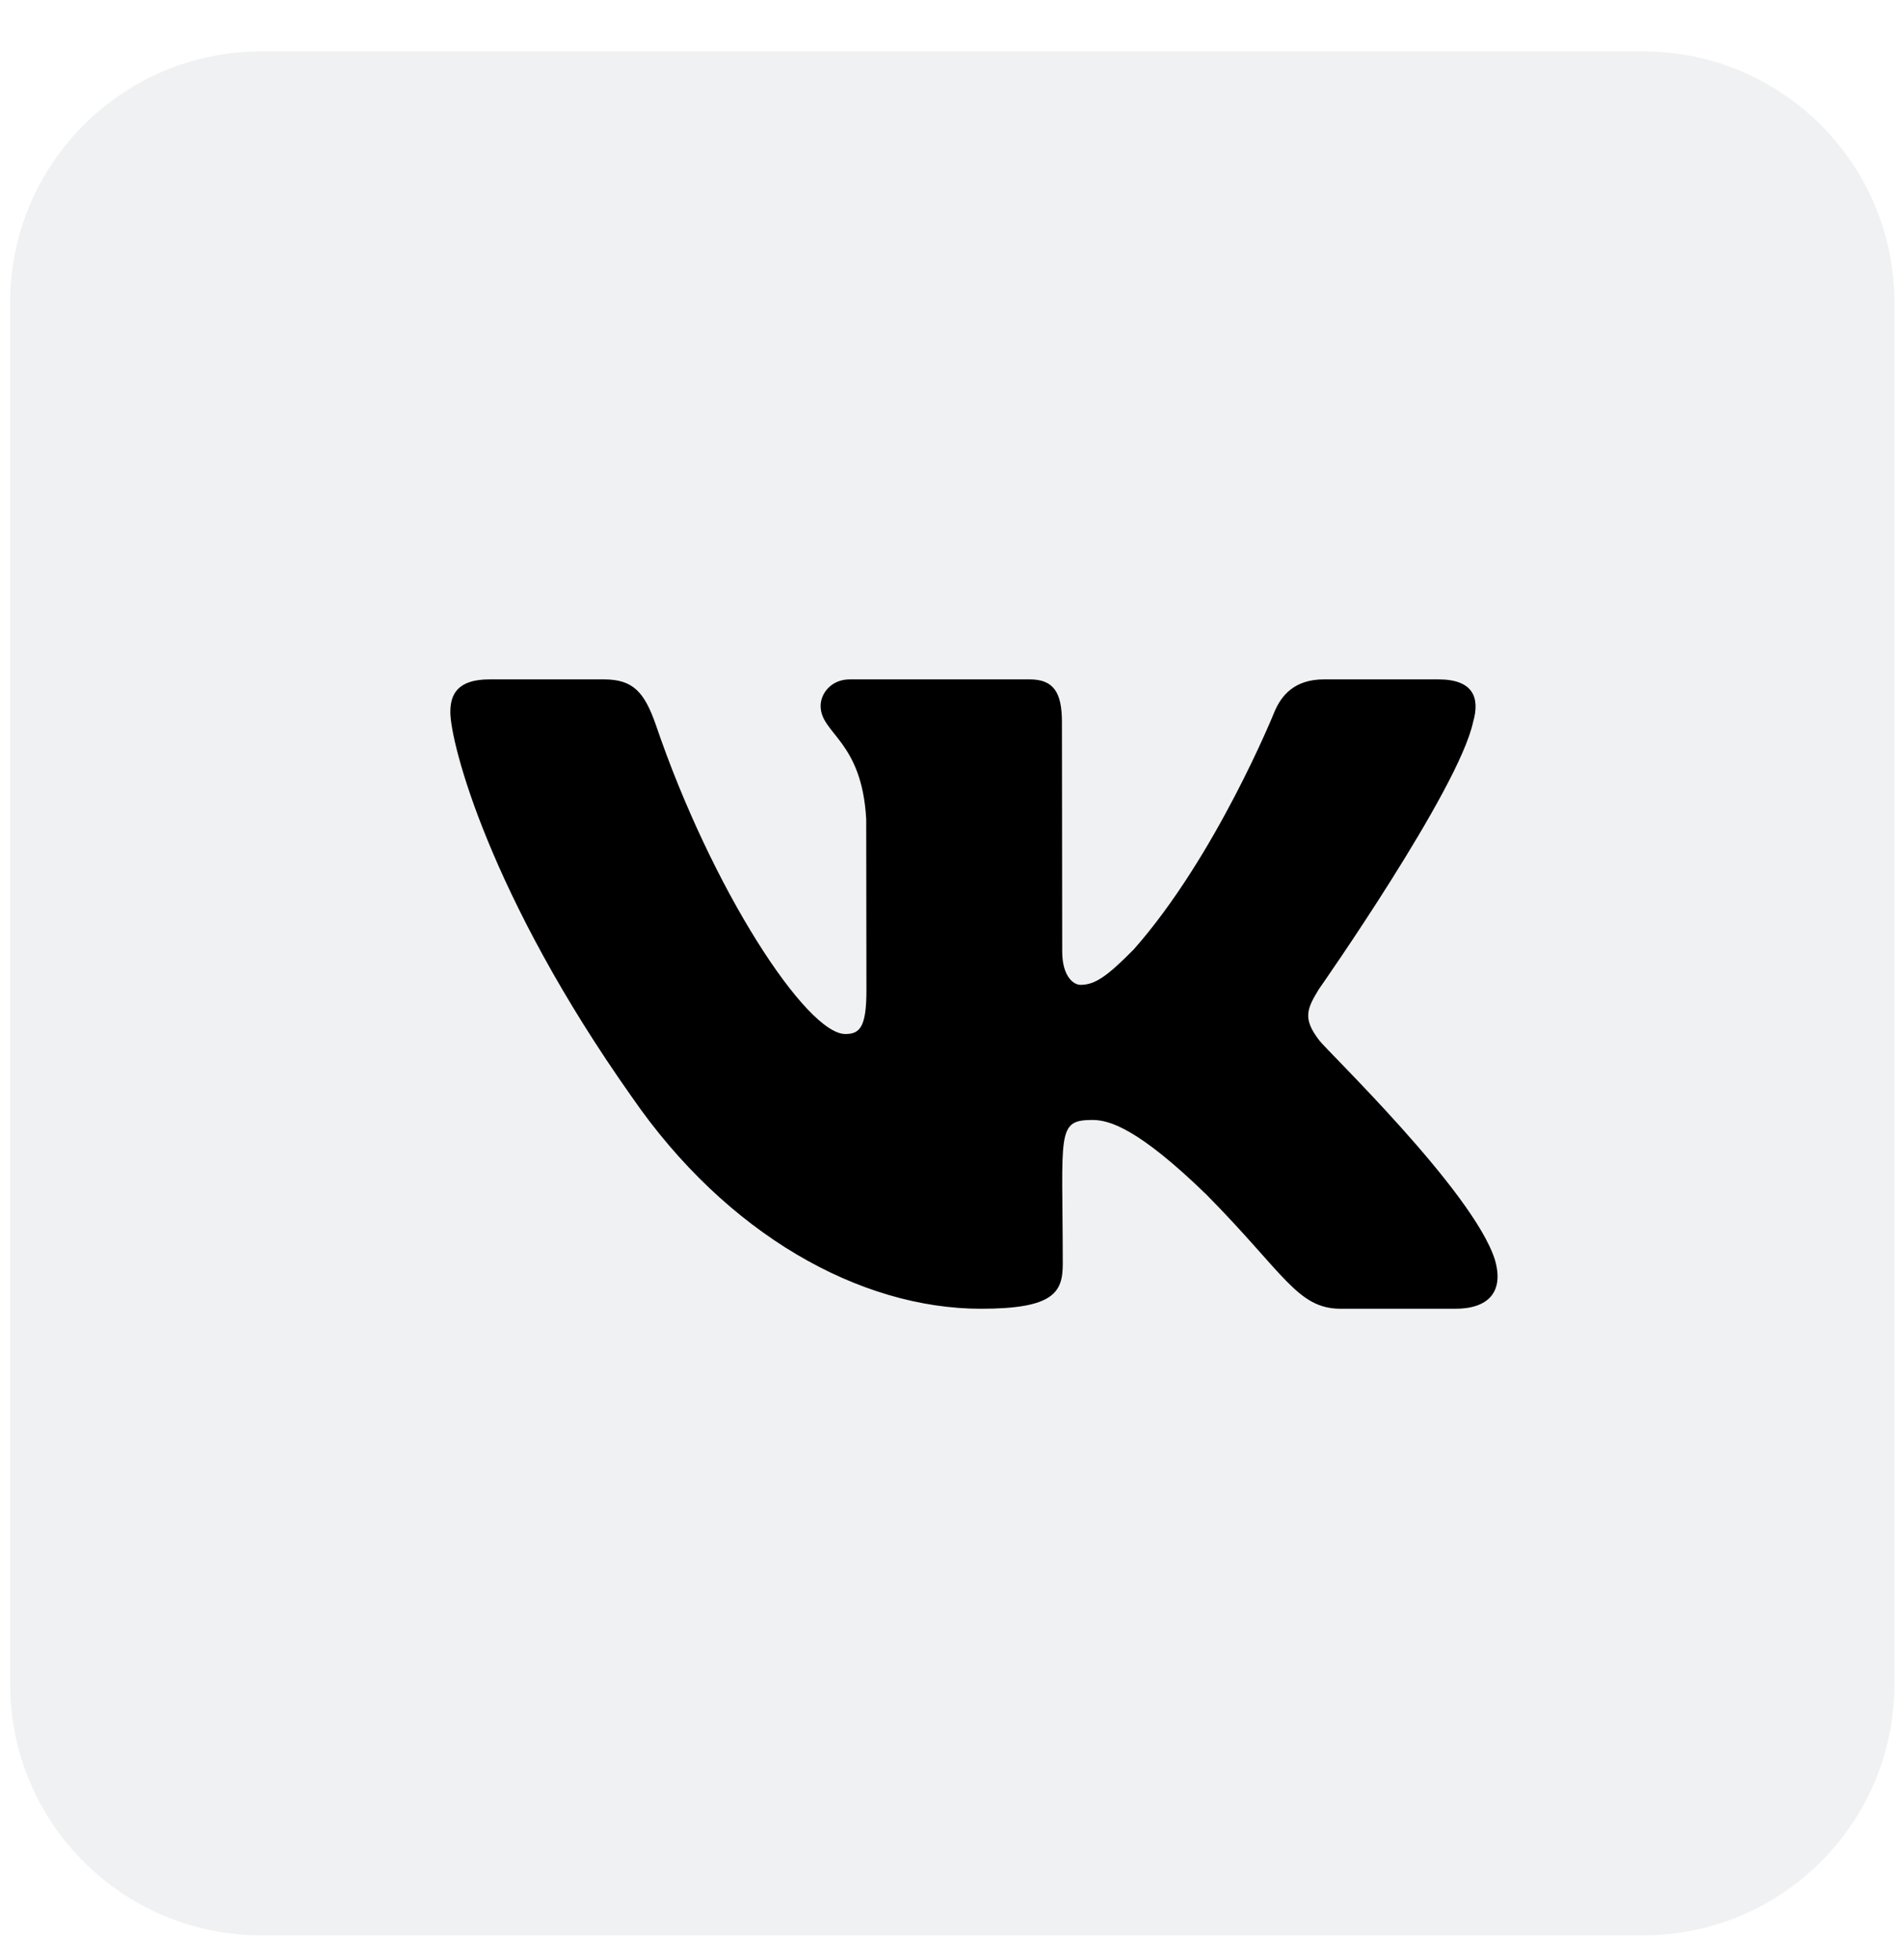 <?xml version="1.0" encoding="UTF-8"?> <svg xmlns="http://www.w3.org/2000/svg" width="34" height="35" viewBox="0 0 34 35" fill="none"> <path opacity="0.1" fill-rule="evenodd" clip-rule="evenodd" d="M0.181 5.405C0.181 2.927 2.189 0.918 4.667 0.918H29.342C31.82 0.918 33.829 2.927 33.829 5.405V30.08C33.829 32.558 31.82 34.566 29.342 34.566H4.667C2.189 34.566 0.181 32.558 0.181 30.08V5.405Z" fill="#666F78"></path> <path d="M26.305 12.897C26.433 12.458 26.304 12.134 25.686 12.134L23.643 12.134C23.122 12.134 22.883 12.412 22.755 12.721C22.755 12.721 21.718 15.289 20.248 16.954C19.774 17.435 19.555 17.59 19.295 17.59C19.167 17.59 18.969 17.435 18.968 16.996L18.963 12.897C18.963 12.37 18.817 12.134 18.387 12.134H15.174C14.848 12.134 14.654 12.38 14.654 12.609C14.655 13.107 15.39 13.223 15.468 14.629L15.472 17.678C15.473 18.345 15.355 18.468 15.095 18.468C14.401 18.468 12.712 15.89 11.709 12.939C11.507 12.366 11.309 12.134 10.785 12.134H8.742C8.159 12.134 8.041 12.412 8.042 12.721C8.042 13.269 8.739 15.992 11.28 19.588C12.972 22.044 15.354 23.375 17.519 23.375C18.82 23.375 18.979 23.08 18.978 22.571C18.976 20.224 18.857 20.003 19.51 20.003C19.811 20.003 20.332 20.158 21.548 21.341C22.937 22.747 23.167 23.375 23.944 23.375H25.988C26.57 23.375 26.865 23.08 26.694 22.497C26.304 21.271 23.675 18.749 23.557 18.58C23.254 18.187 23.341 18.011 23.556 17.66C23.559 17.657 26.049 14.102 26.305 12.897Z" fill="black"></path> </svg> 